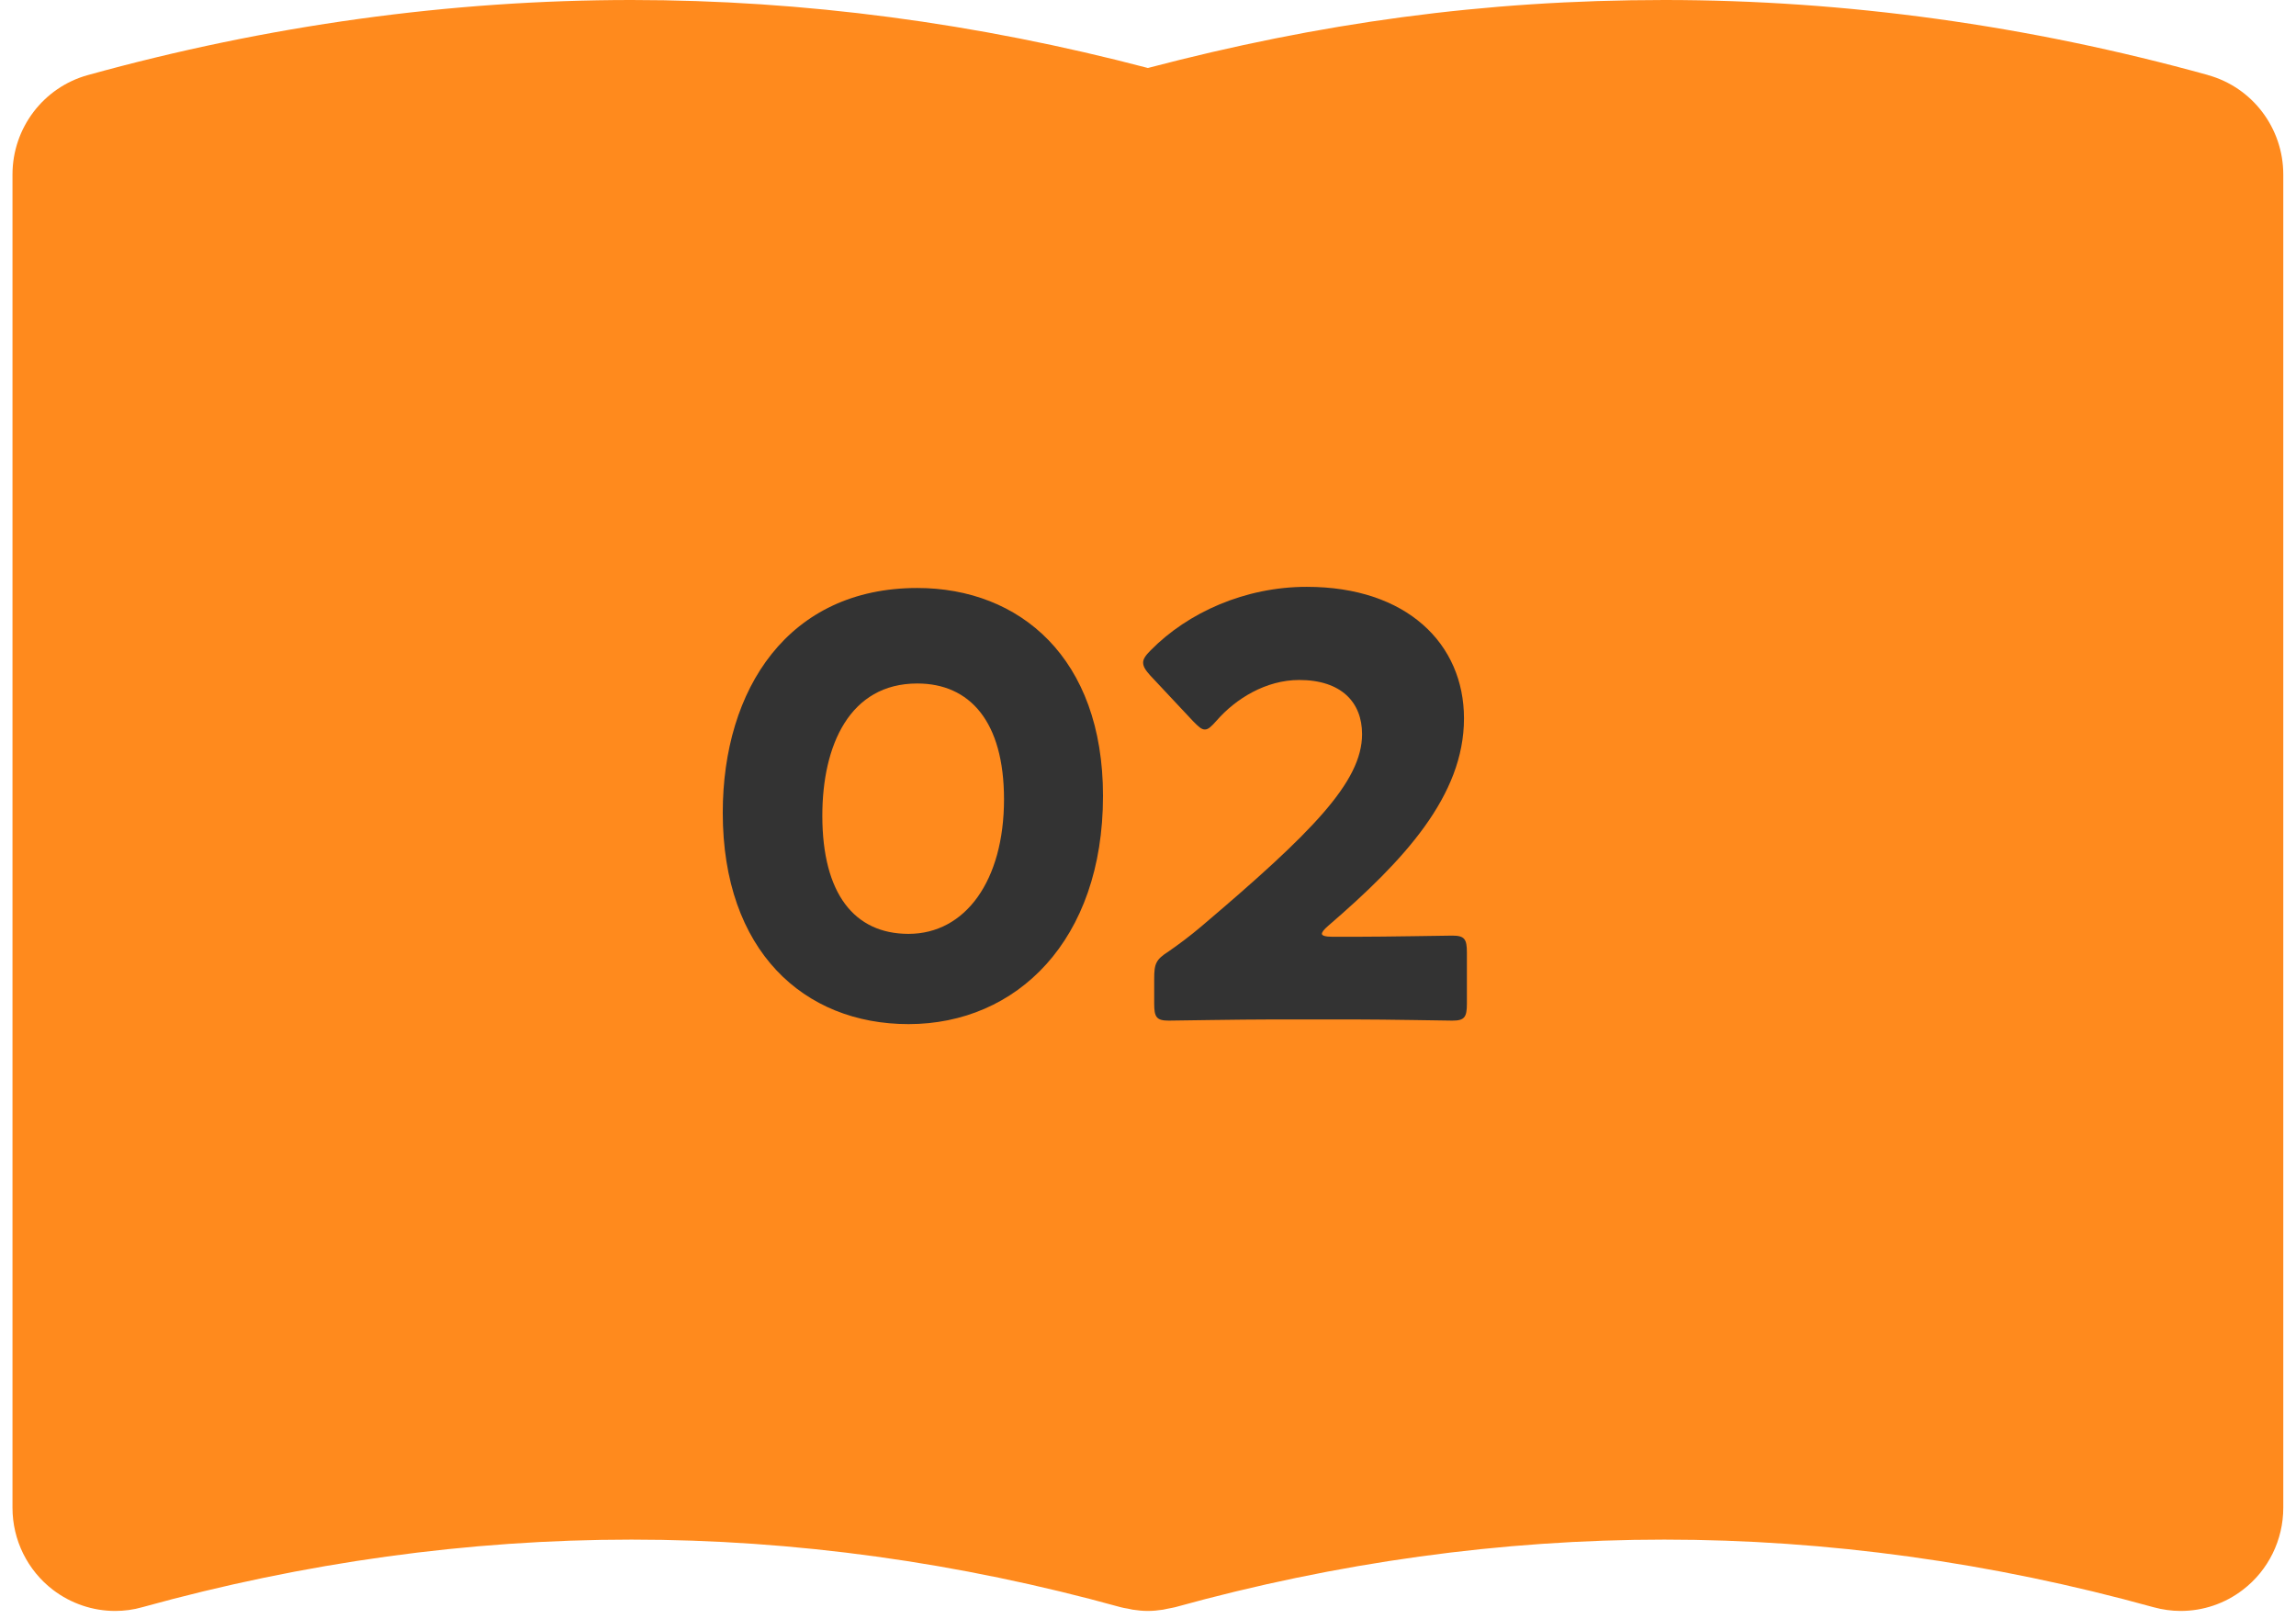 <svg width="139" height="98" viewBox="0 0 139 98" fill="none" xmlns="http://www.w3.org/2000/svg">
<g clip-path="url(#clip0_9513_56078)">
<path d="M133.68 4.545C122.796 1.531 111.725 0 100.764 0C89.802 0 79.849 1.398 69.493 4.116C59.152 1.398 48.64 0 38.237 0C27.276 0 16.197 1.531 5.321 4.545C2.627 5.287 0.756 7.755 0.756 10.566V91.287C0.756 93.24 1.664 95.075 3.201 96.254C4.296 97.09 5.623 97.535 6.967 97.535C7.518 97.535 8.069 97.465 8.612 97.309C18.418 94.591 28.386 93.216 38.23 93.216C48.074 93.216 58.042 94.591 67.847 97.309C67.987 97.348 68.134 97.371 68.274 97.394C68.375 97.418 68.468 97.441 68.569 97.457C68.879 97.504 69.182 97.535 69.493 97.535C69.803 97.535 70.106 97.504 70.416 97.457C70.517 97.441 70.611 97.418 70.712 97.394C70.851 97.363 70.999 97.348 71.138 97.309C80.944 94.591 90.912 93.216 100.756 93.216C110.6 93.216 120.568 94.591 130.373 97.309C130.916 97.457 131.468 97.535 132.019 97.535C133.362 97.535 134.689 97.098 135.784 96.254C137.329 95.075 138.23 93.232 138.23 91.287V10.566C138.23 7.755 136.359 5.287 133.665 4.545H133.68Z" fill="#FF8A1D"/>
</g>
<path d="M80.662 56.717H82.037C83.871 56.717 87.678 56.647 87.925 56.647C88.665 56.647 88.806 56.858 88.806 57.669V60.771C88.806 61.582 88.665 61.794 87.925 61.794C87.678 61.794 83.871 61.723 82.037 61.723H76.996C75.128 61.723 71.003 61.794 70.756 61.794C70.016 61.794 69.875 61.582 69.875 60.771V59.255C69.875 58.339 69.981 58.092 70.756 57.599C71.461 57.105 72.025 56.682 72.695 56.118C79.429 50.407 82.46 47.34 82.46 44.449C82.46 42.51 81.191 41.17 78.653 41.17C76.644 41.17 74.81 42.298 73.647 43.638C73.33 43.991 73.153 44.167 72.942 44.167C72.73 44.167 72.554 43.991 72.237 43.673L69.628 40.888C69.346 40.571 69.205 40.359 69.205 40.113C69.205 39.901 69.346 39.69 69.663 39.372C71.92 37.081 75.374 35.53 79.111 35.53C85.175 35.53 88.63 38.985 88.63 43.497C88.63 48.186 84.999 52.099 80.416 56.047C80.134 56.294 80.028 56.435 80.028 56.541C80.028 56.647 80.24 56.717 80.662 56.717Z" fill="#333333"/>
<path d="M55.531 35.6C61.735 35.6 66.776 39.831 66.776 48.186C66.776 56.929 61.559 62.005 55.002 62.005C48.656 62.005 43.756 57.563 43.756 49.208C43.756 41.699 47.739 35.6 55.531 35.6ZM55.531 41.382C51.441 41.382 49.784 45.119 49.784 49.385C49.784 54.108 51.723 56.541 55.002 56.541C58.457 56.541 60.783 53.298 60.783 48.397C60.783 43.673 58.703 41.382 55.531 41.382Z" fill="#333333"/>
<defs>
<clipPath id="clip0_9513_56078">
<rect width="137.489" height="97.535" fill="white" transform="translate(0.756)"/>
</clipPath>
</defs>
</svg>
